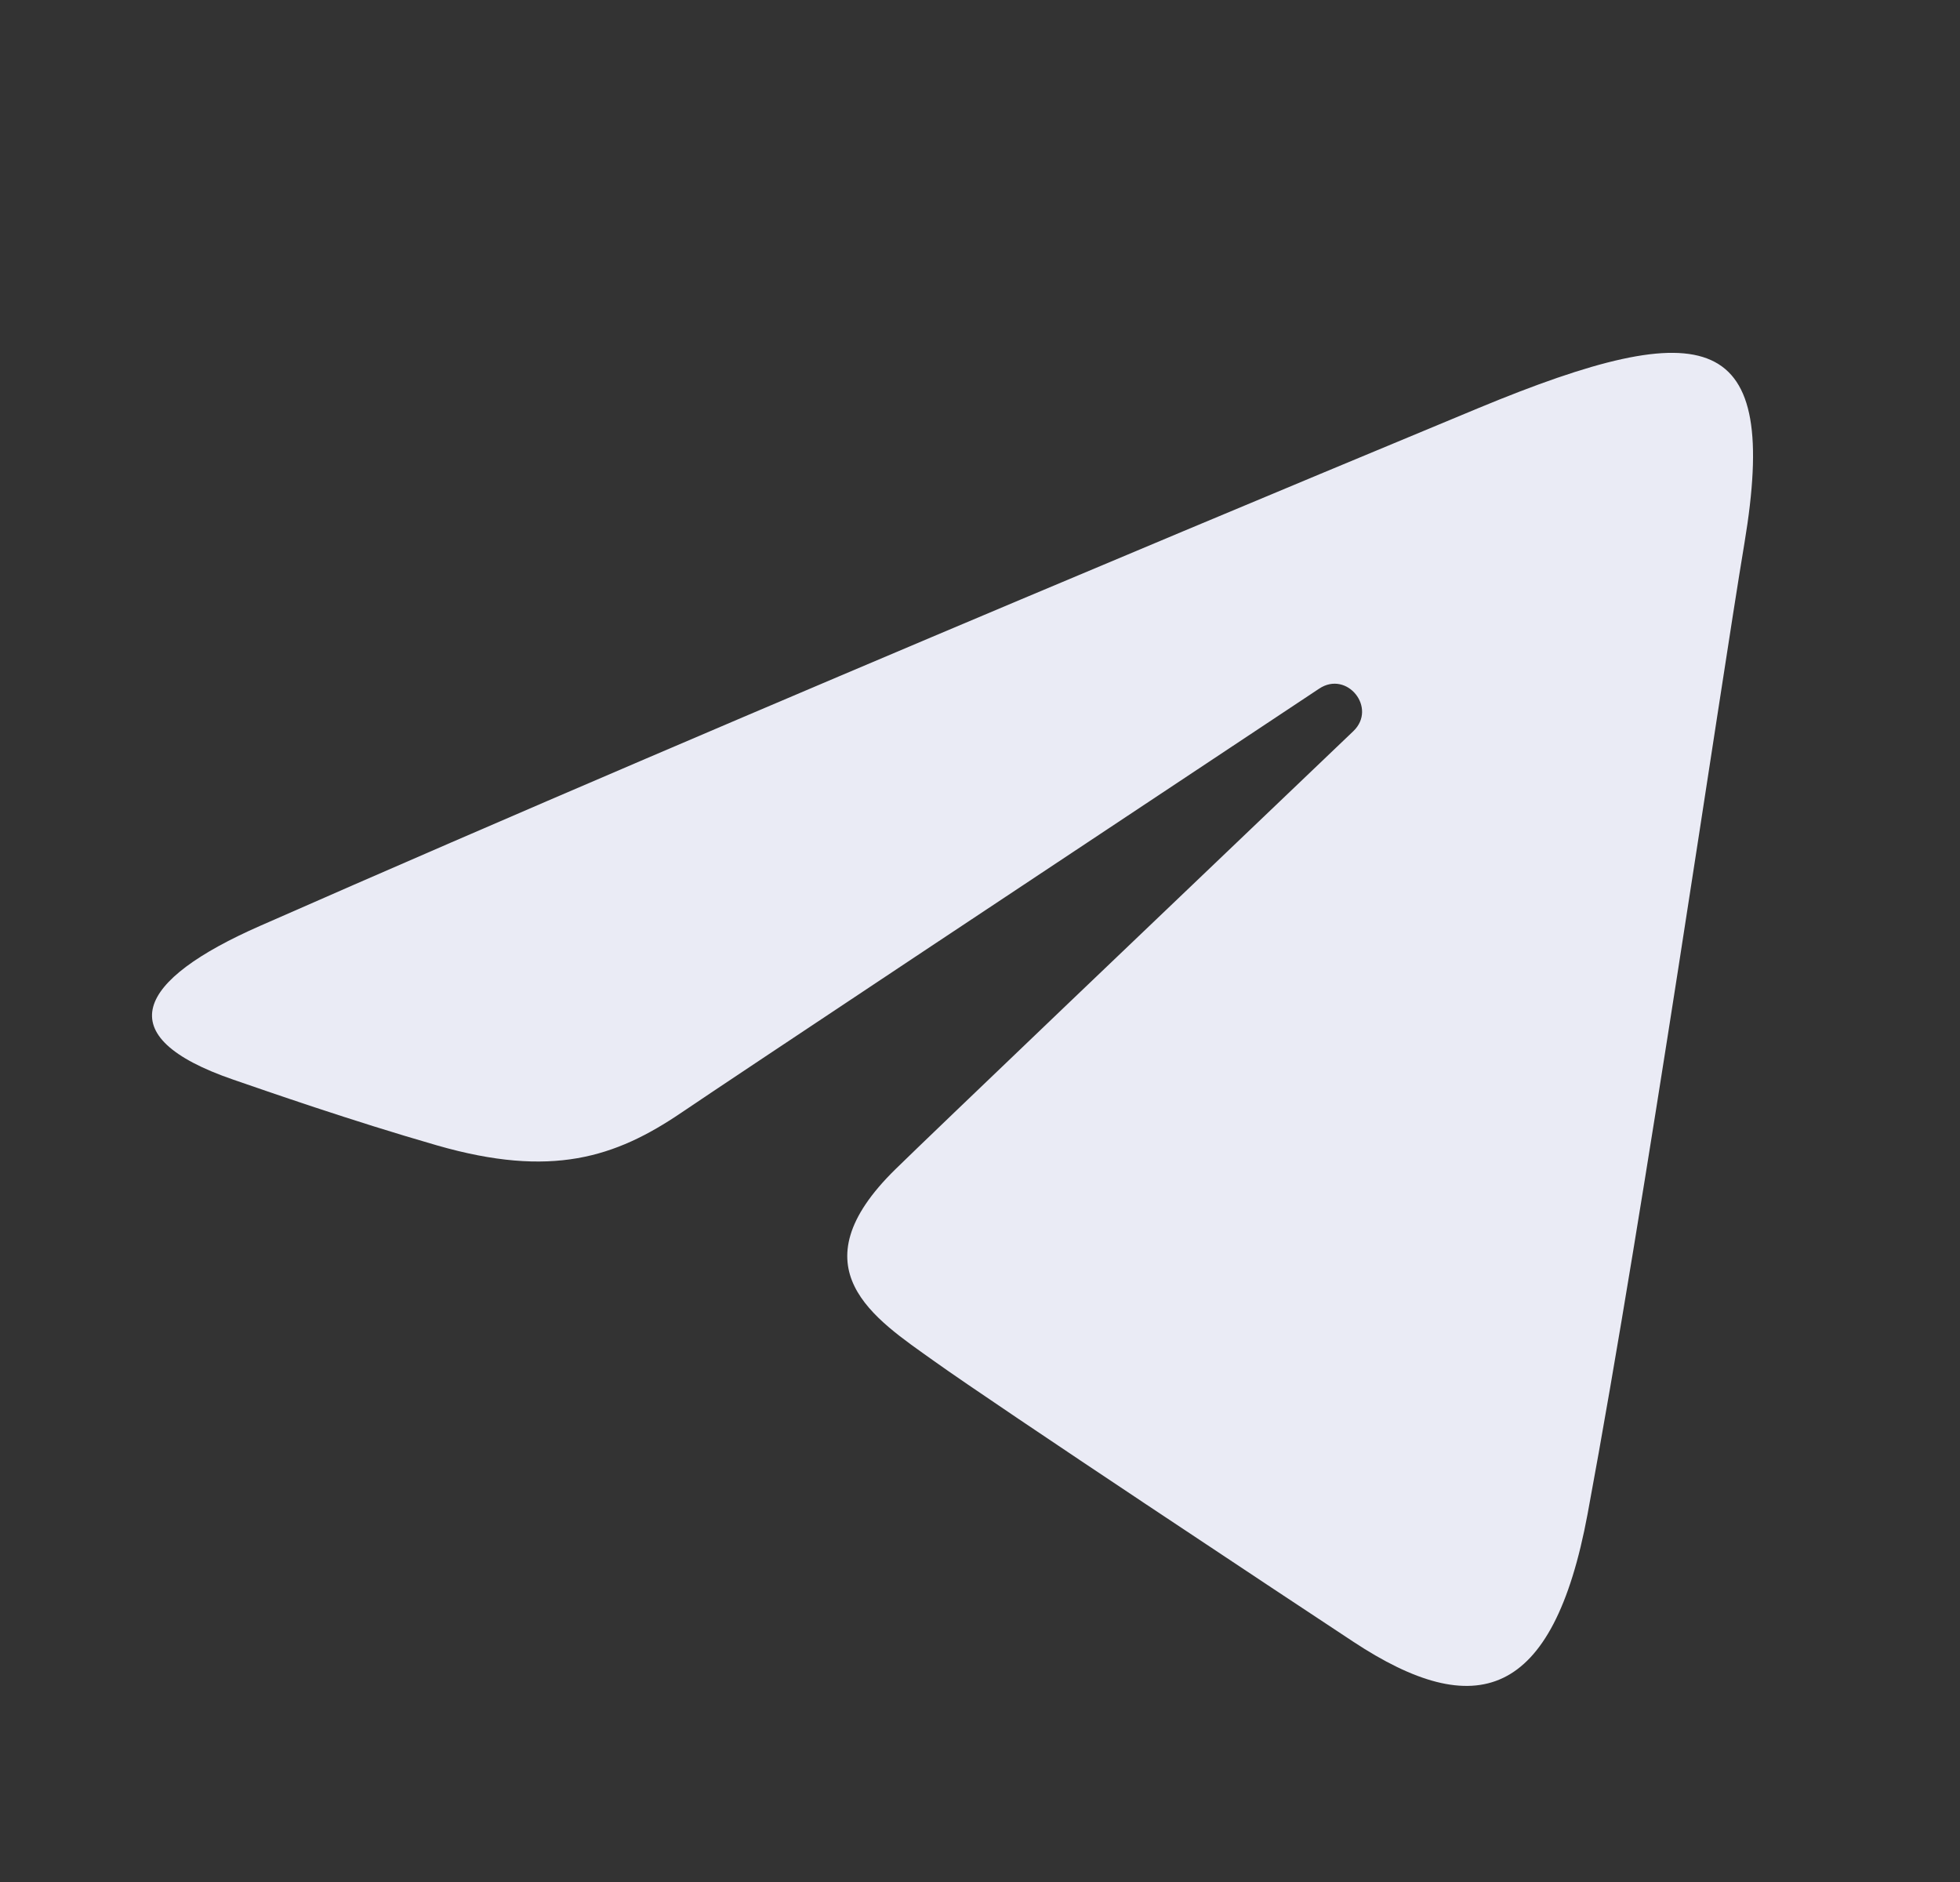 <svg width="25" height="24" viewBox="0 0 25 24" fill="none" xmlns="http://www.w3.org/2000/svg">
<rect x="0" y="0" width="25" height="24" fill="#333333" stroke="none"/>
<path d="M3.315 11.808C9.599 9.043 17.731 5.673 18.853 5.206C21.798 3.985 22.701 4.219 22.251 6.923C21.927 8.867 20.994 15.301 20.25 19.306C19.808 21.681 18.818 21.963 17.26 20.935C16.511 20.441 12.731 17.941 11.91 17.354C11.161 16.819 10.128 16.175 11.424 14.908C11.885 14.456 14.907 11.571 17.261 9.325C17.57 9.03 17.182 8.545 16.826 8.782C13.653 10.886 9.253 13.807 8.693 14.188C7.847 14.762 7.034 15.026 5.576 14.607C4.474 14.29 3.397 13.913 2.978 13.769C1.365 13.215 1.748 12.497 3.315 11.808Z" fill="#EAEBF5"/>
</svg>
